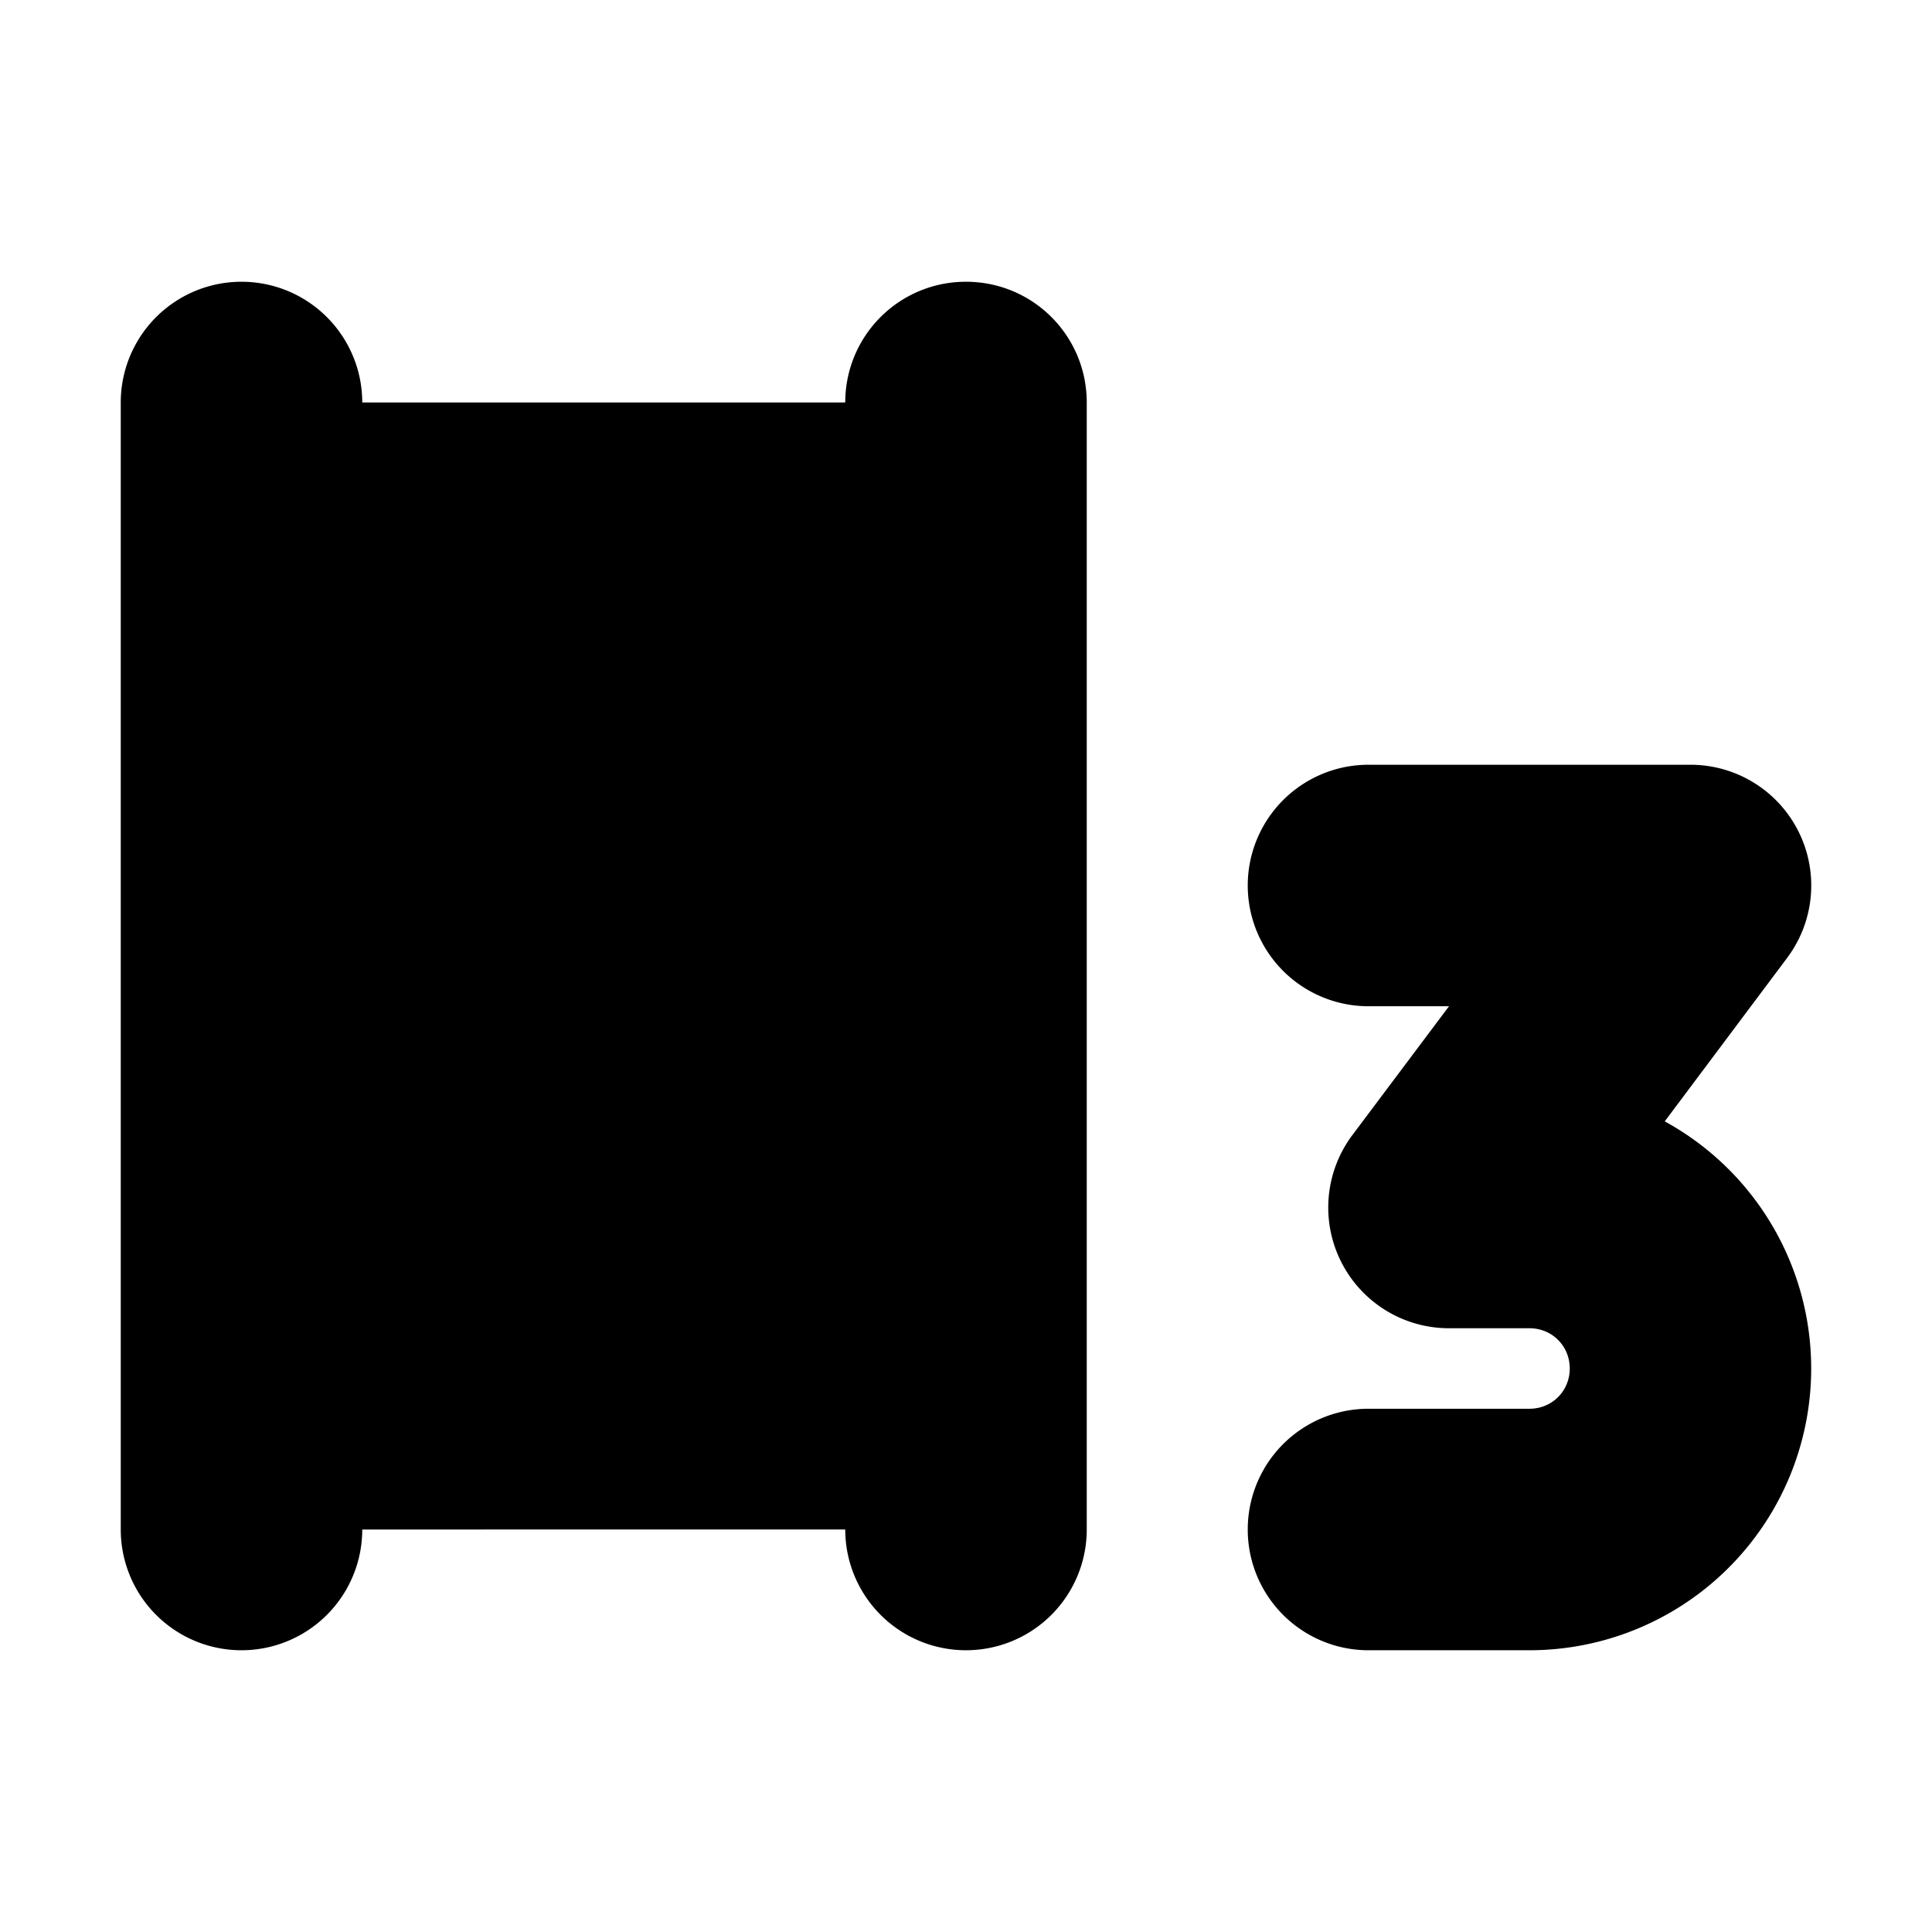 <svg xmlns="http://www.w3.org/2000/svg" viewBox="0 0 24 24">
  <path class="accent" d="M3 5h9v14H3z"/>
  <path class="outline" d="M12 4a1 1 0 0 0-1 1v6H4V5c0-.55-.45-1-1-1s-1 .45-1 1v14c0 .55.45 1 1 1s1-.45 1-1v-6h7v6c0 .55.45 1 1 1s1-.45 1-1V5a1 1 0 0 0-1-1ZM19.9 14.14l1.9-2.54A1 1 0 0 0 21 10h-4c-.55 0-1 .45-1 1s.45 1 1 1h2l-1.8 2.4A1 1 0 0 0 18 16h1c.55 0 1 .45 1 1s-.45 1-1 1h-2c-.55 0-1 .45-1 1s.45 1 1 1h2a3 3 0 0 0 3-3 3 3 0 0 0-2.1-2.86Z"/>
  <path class="solid" d="M12 3.5c-.83 0-1.5.67-1.5 1.5v5.5h-6V5a1.5 1.5 0 1 0-3 0v14a1.5 1.5 0 1 0 3 0v-5.5h6V19a1.5 1.5 0 1 0 3 0V5c0-.83-.67-1.5-1.5-1.5ZM20.68 13.93l1.52-2.03A1.5 1.5 0 0 0 21 9.5h-4a1.5 1.5 0 1 0 0 3h1l-1.2 1.6a1.5 1.5 0 0 0 1.2 2.4h1c.28 0 .5.22.5.5s-.22.5-.5.5h-2a1.5 1.5 0 1 0 0 3h2a3.5 3.5 0 0 0 1.68-6.57Z"/>
</svg>